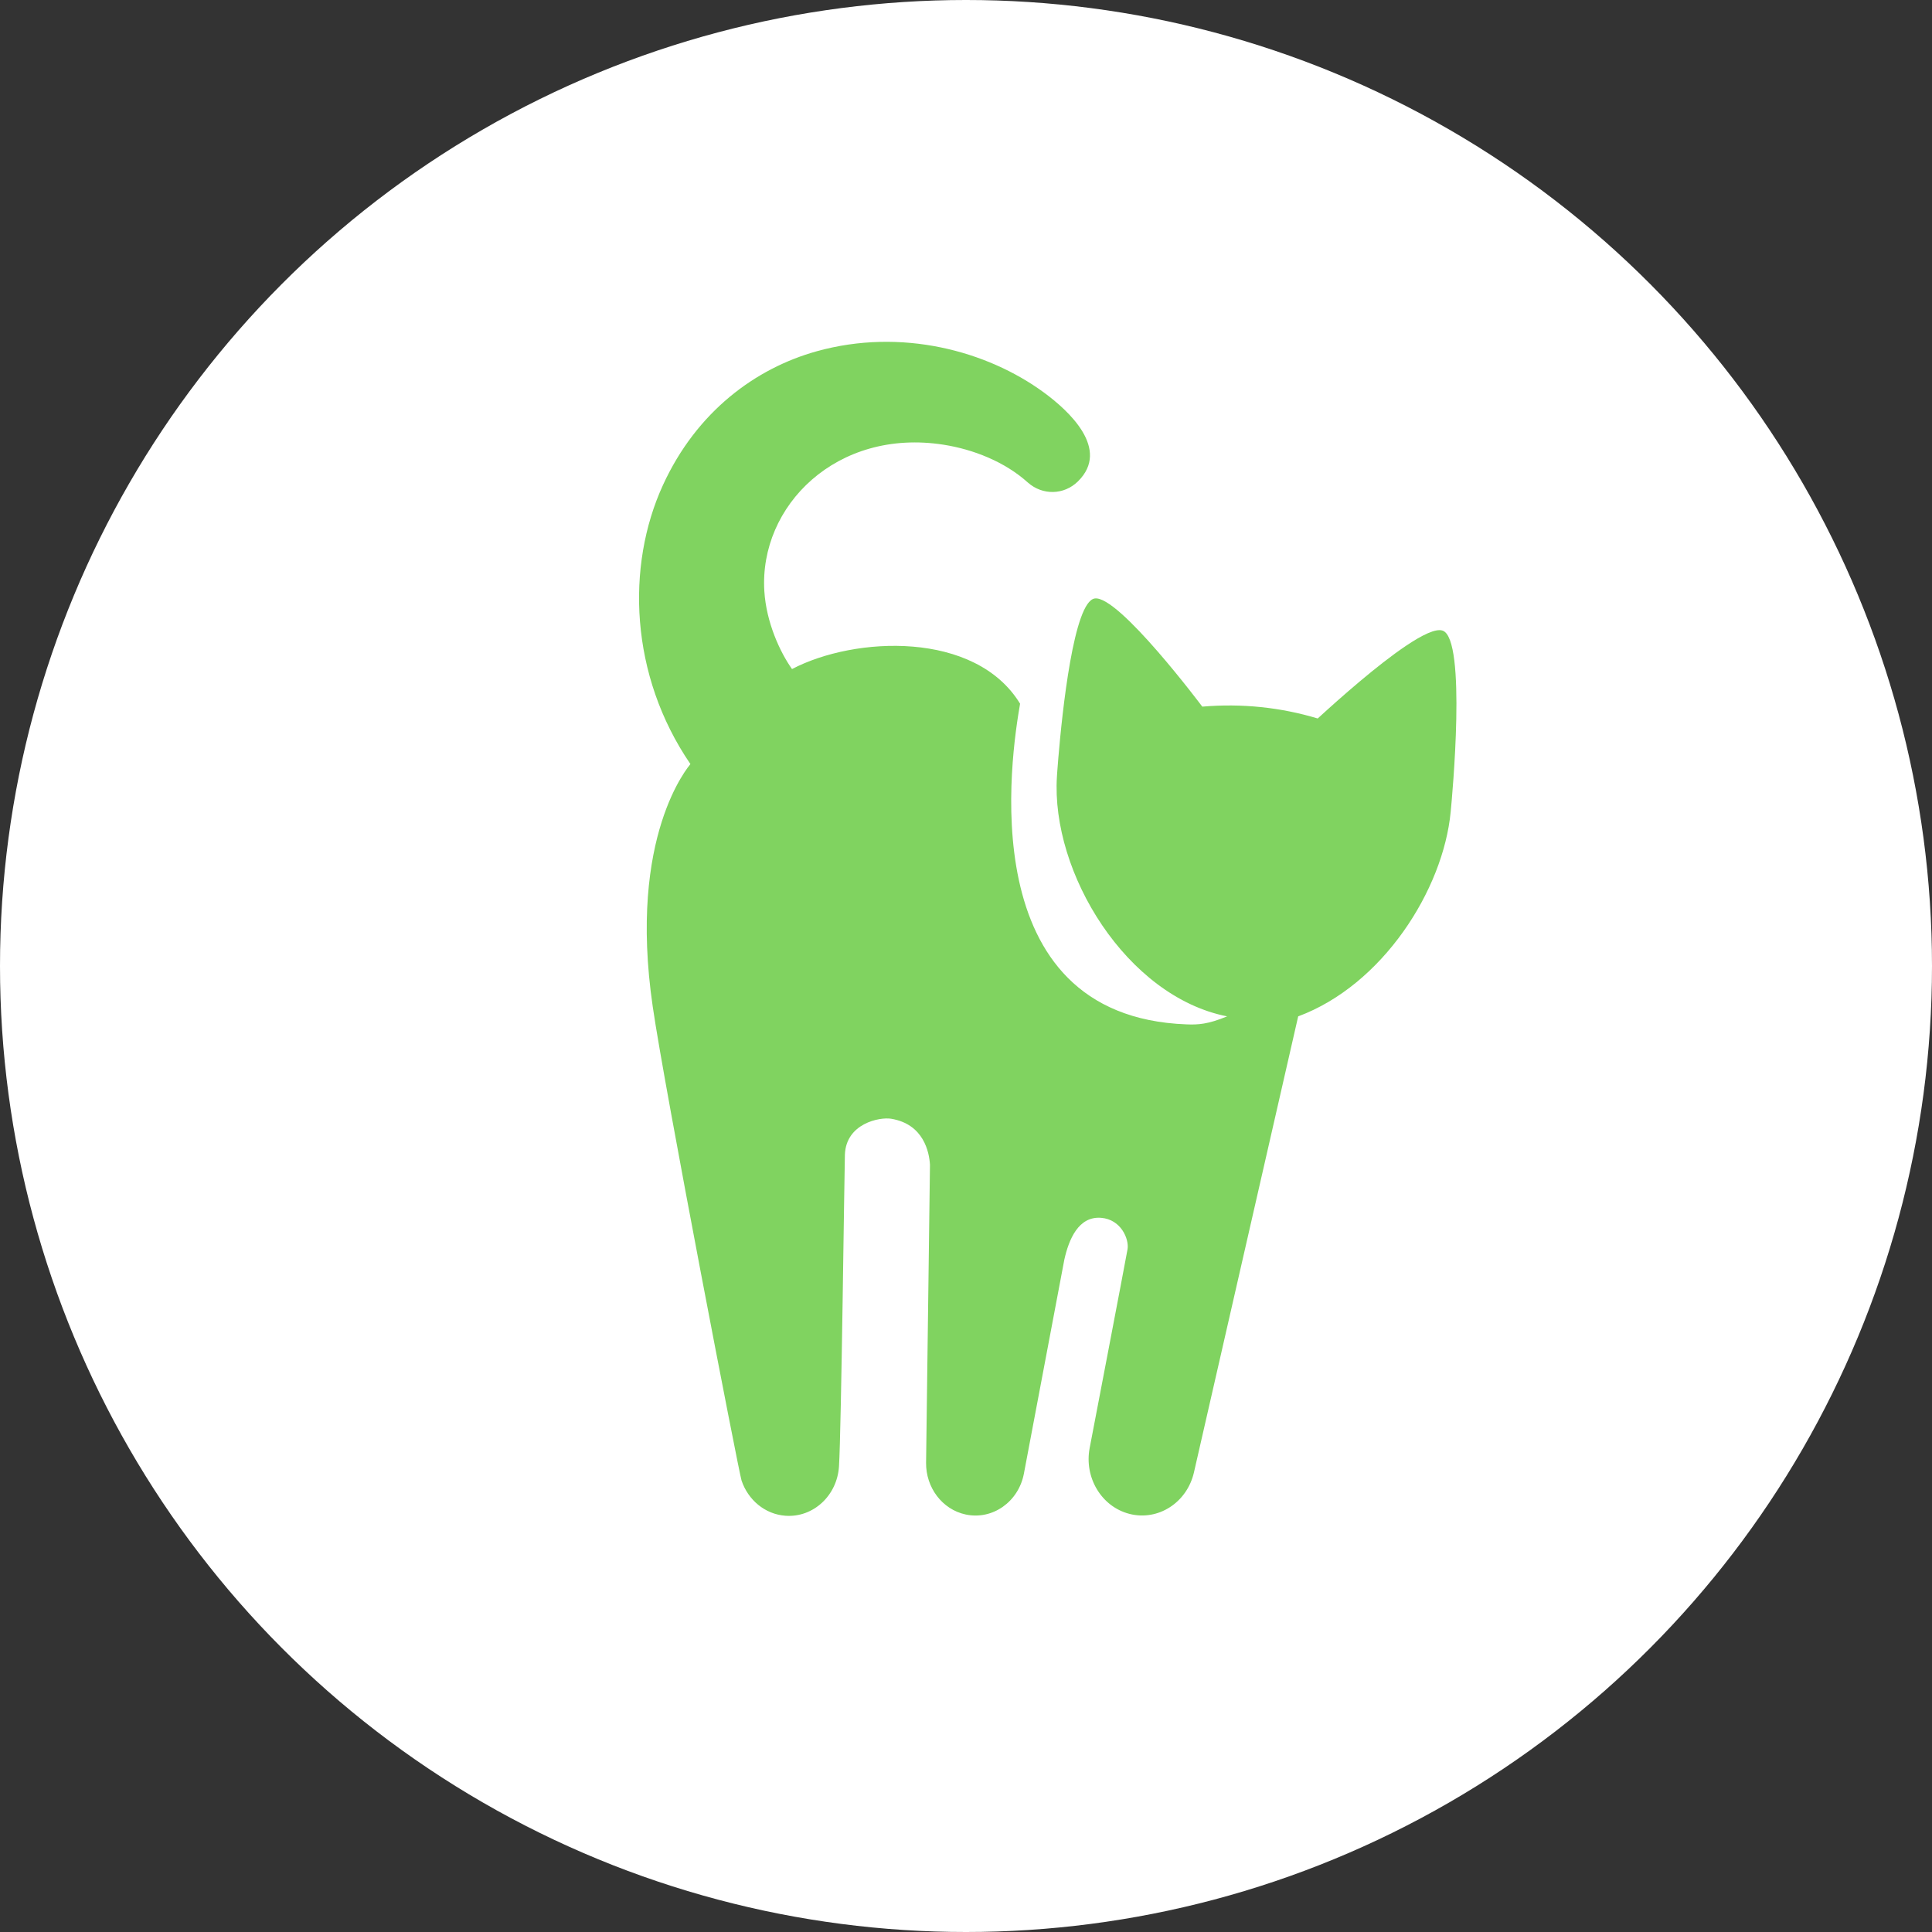 <?xml version="1.0" encoding="UTF-8"?>
<svg width="130px" height="130px" viewBox="0 0 130 130" version="1.1" xmlns="http://www.w3.org/2000/svg" xmlns:xlink="http://www.w3.org/1999/xlink">
    <rect x="0" y="0" width="130" height="130" fill="#333333" stroke="none"/>
    <!-- Generator: Sketch 50.2 (55047) - http://www.bohemiancoding.com/sketch -->
    <title>panel-pets</title>
    <desc>Created with Sketch.</desc>
    <defs></defs>
    <g id="0_home-landingpage" stroke="none" stroke-width="1" fill="none" fill-rule="evenodd">
        <g id="0_0568-home-2" transform="translate(-214, -667)">
            <g id="pictos" transform="translate(43, 667)">
                <g id="panel-pets" transform="translate(171, 0)">
                    <g id="oval-check" fill="#FFFFFF">
                        <circle id="Oval" cx="65" cy="65" r="65"></circle>
                    </g>
                    <path d="M94.602,43.458 C92.692,44.742 90.23,46.912 88.666,48.345 C86.174,47.593 83.542,47.32 80.899,47.548 C80.935,47.595 75.262,40.015 73.658,40.271 C73.311,40.326 73.002,40.818 72.731,41.571 C71.61,44.676 71.116,52.244 71.119,52.243 C70.702,58.726 75.818,67.064 82.572,68.389 C81.265,68.928 80.611,68.957 79.843,68.928 C65.275,68.389 68.049,50.756 68.639,47.351 C65.639,42.434 57.525,42.802 53.293,45.019 C52.486,43.882 51.564,41.889 51.431,39.784 C51.068,34.027 56.317,28.795 63.499,29.925 C65.494,30.239 67.611,31.069 69.167,32.473 C70.154,33.341 71.592,33.318 72.536,32.388 C74.731,30.226 71.931,27.649 70.239,26.408 C66.41,23.602 60.65,22.049 54.952,23.637 C50.855,24.778 46.882,27.681 44.608,32.641 C42.11,38.093 42.373,45.439 46.456,51.411 C46.365,51.552 42.236,56.224 43.921,67.731 C44.713,73.227 49.718,99.084 49.897,99.621 C50.334,100.922 51.47,101.894 52.857,101.992 C54.719,102.124 56.329,100.637 56.454,98.671 C56.608,96.253 56.818,78.66 56.851,77.701 C56.924,75.588 59.192,75.152 59.961,75.278 C62.161,75.639 62.527,77.536 62.576,78.378 L62.314,98.424 C62.293,100.08 63.39,101.57 64.983,101.908 C66.784,102.289 68.535,101.057 68.896,99.157 L71.616,84.76 C71.92,83.394 72.569,81.828 74.085,81.944 C75.44,82.048 75.98,83.383 75.871,84.052 C75.692,85.061 73.321,97.433 73.321,97.433 C72.942,99.42 74.117,101.385 75.999,101.866 C77.929,102.36 79.872,101.108 80.339,99.071 L87.352,68.389 C93.021,66.286 97.112,59.893 97.614,54.619 C97.709,53.644 98.701,43.011 97.074,42.434 C96.619,42.272 95.702,42.719 94.602,43.458 Z" id="cat" fill="#80D360"></path>
                </g>
            </g>
        </g>
    </g>
</svg>